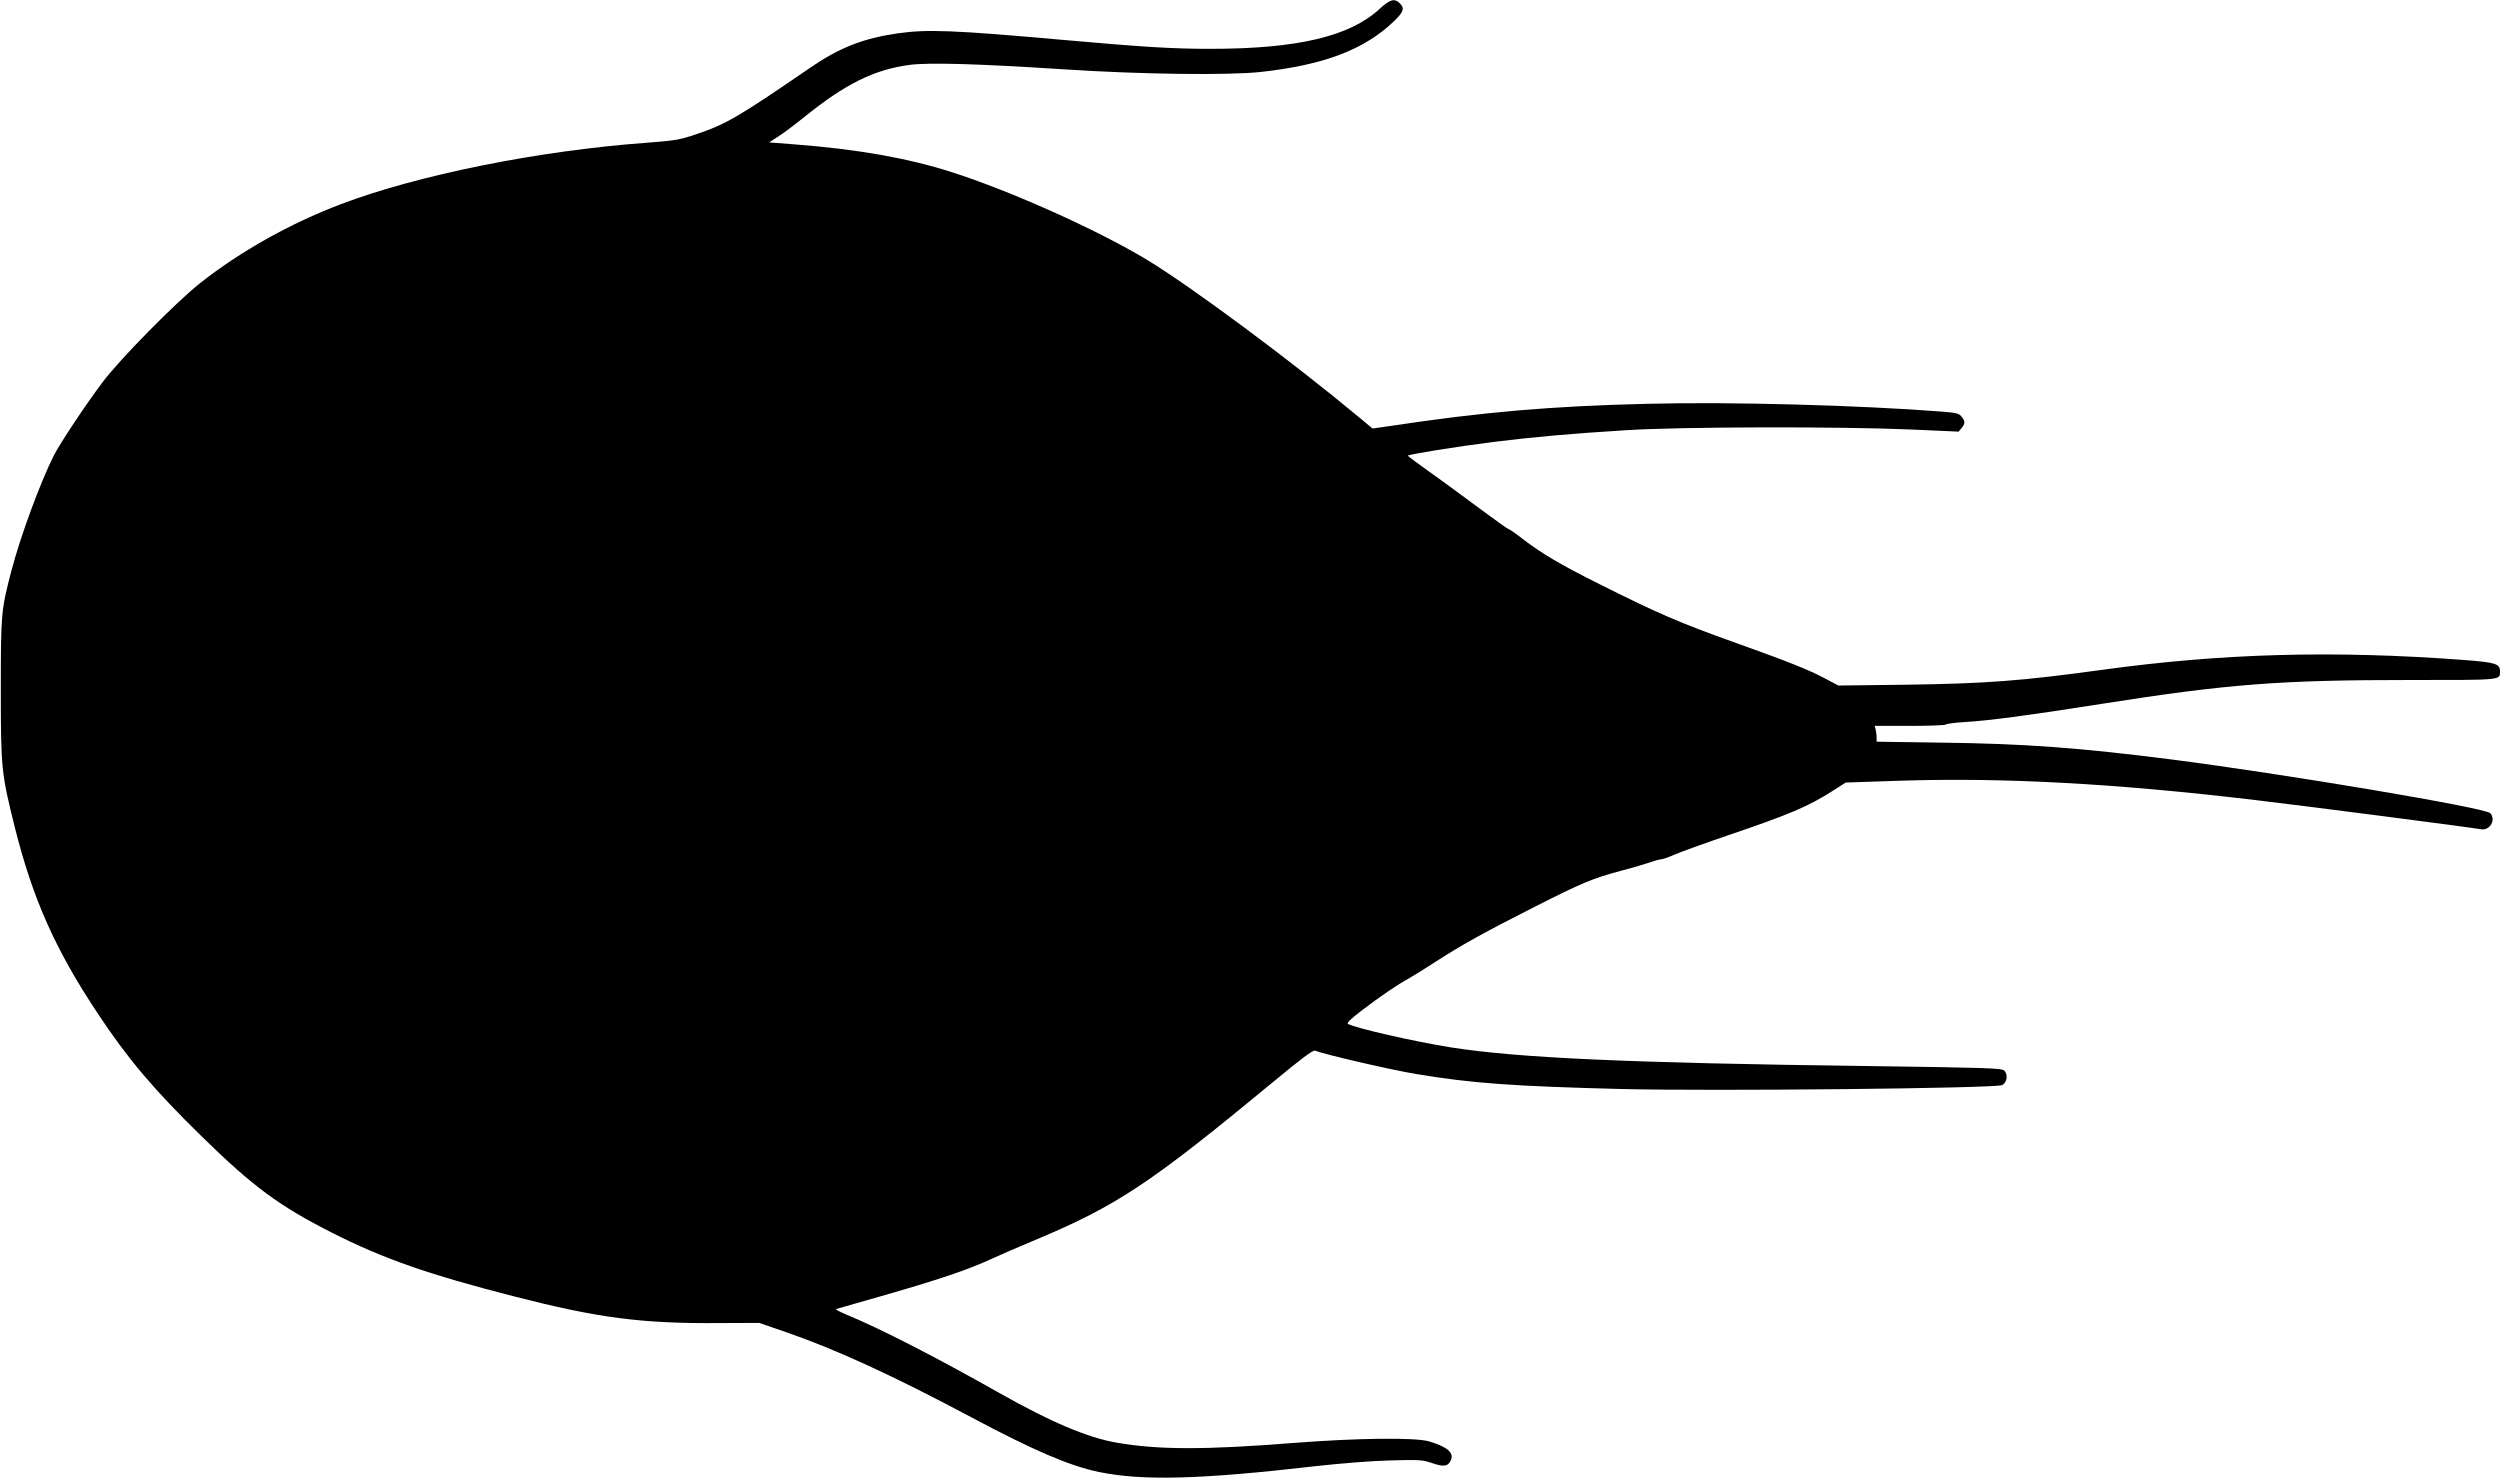 <?xml version="1.0" standalone="no"?>
<!DOCTYPE svg PUBLIC "-//W3C//DTD SVG 20010904//EN"
 "http://www.w3.org/TR/2001/REC-SVG-20010904/DTD/svg10.dtd">
<svg version="1.0" xmlns="http://www.w3.org/2000/svg"
 width="1536pt" height="908pt" viewBox="0 0 1536 908"
 preserveAspectRatio="xMidYMid meet">
<g transform="translate(0,908) scale(0.1,-0.1)"
fill="#000000" stroke="none">
<path d="M8476 9025 c-183 -169 -505 -245 -1039 -245 -236 0 -411 11 -907 55
-672 60 -834 66 -1015 40 -210 -30 -358 -88 -537 -211 -446 -306 -518 -348
-707 -411 -95 -32 -125 -37 -296 -50 -663 -48 -1409 -198 -1882 -378 -313
-119 -617 -290 -863 -484 -150 -119 -496 -470 -601 -611 -106 -141 -261 -375
-299 -450 -83 -165 -205 -497 -260 -707 -63 -243 -65 -259 -65 -728 0 -484 3
-516 86 -848 110 -439 248 -749 505 -1137 189 -286 346 -471 645 -764 314
-307 475 -426 799 -590 316 -160 592 -256 1114 -390 521 -134 787 -169 1271
-165 l240 1 165 -57 c310 -107 663 -270 1140 -524 377 -201 602 -298 782 -335
266 -55 623 -46 1323 35 163 18 347 33 465 36 181 5 199 4 258 -16 69 -24 96
-21 113 11 27 50 -14 87 -130 122 -86 25 -436 21 -826 -9 -556 -44 -839 -43
-1093 1 -181 31 -406 127 -723 306 -391 221 -728 394 -943 483 -38 16 -65 30
-60 32 5 1 128 36 273 78 353 101 533 162 671 225 63 29 183 81 265 115 519
217 717 349 1484 983 166 138 238 191 250 187 60 -24 471 -119 623 -144 342
-57 593 -75 1263 -92 570 -14 2291 4 2335 24 32 15 39 66 13 90 -17 14 -99 17
-828 27 -1484 19 -2159 50 -2572 115 -225 36 -585 118 -631 144 -10 5 16 30
85 83 111 85 231 166 283 193 19 10 97 58 172 107 159 103 306 184 610 338
286 145 355 174 528 220 80 21 163 46 185 54 22 8 48 15 58 16 10 0 49 13 85
29 37 16 180 68 318 115 392 133 502 180 656 278 l78 50 327 11 c636 21 1327
-16 2193 -119 282 -33 1324 -168 1383 -179 55 -10 94 59 57 99 -31 33 -1258
240 -1960 330 -556 71 -902 97 -1402 103 l-408 6 0 26 c0 14 -3 36 -6 49 l-6
22 215 0 c119 0 218 4 221 8 3 5 57 12 121 16 141 8 379 39 835 111 782 123
1096 147 1903 147 559 0 547 -2 547 52 0 48 -25 56 -222 71 -800 60 -1483 41
-2218 -60 -502 -69 -715 -85 -1210 -92 l-415 -5 -85 45 c-99 53 -227 103 -545
217 -345 123 -472 178 -836 360 -238 119 -354 187 -474 279 -43 34 -83 61 -88
61 -4 0 -88 60 -186 133 -98 72 -234 173 -304 222 -70 50 -127 92 -127 95 0 8
300 56 530 85 240 30 464 50 815 72 338 21 1309 23 1745 4 l294 -13 18 22 c23
28 23 42 0 70 -16 20 -32 24 -123 31 -499 39 -1298 61 -1802 48 -595 -14
-1013 -50 -1583 -136 l-111 -16 -84 70 c-421 350 -1030 802 -1304 968 -306
184 -834 421 -1200 538 -270 86 -575 140 -965 170 l-155 12 55 35 c30 19 101
72 158 118 253 205 432 294 649 323 116 16 423 7 948 -27 469 -31 1015 -38
1213 -16 387 43 632 136 814 309 62 60 70 81 38 113 -32 32 -60 24 -124 -35z"/>
</g>
</svg>

